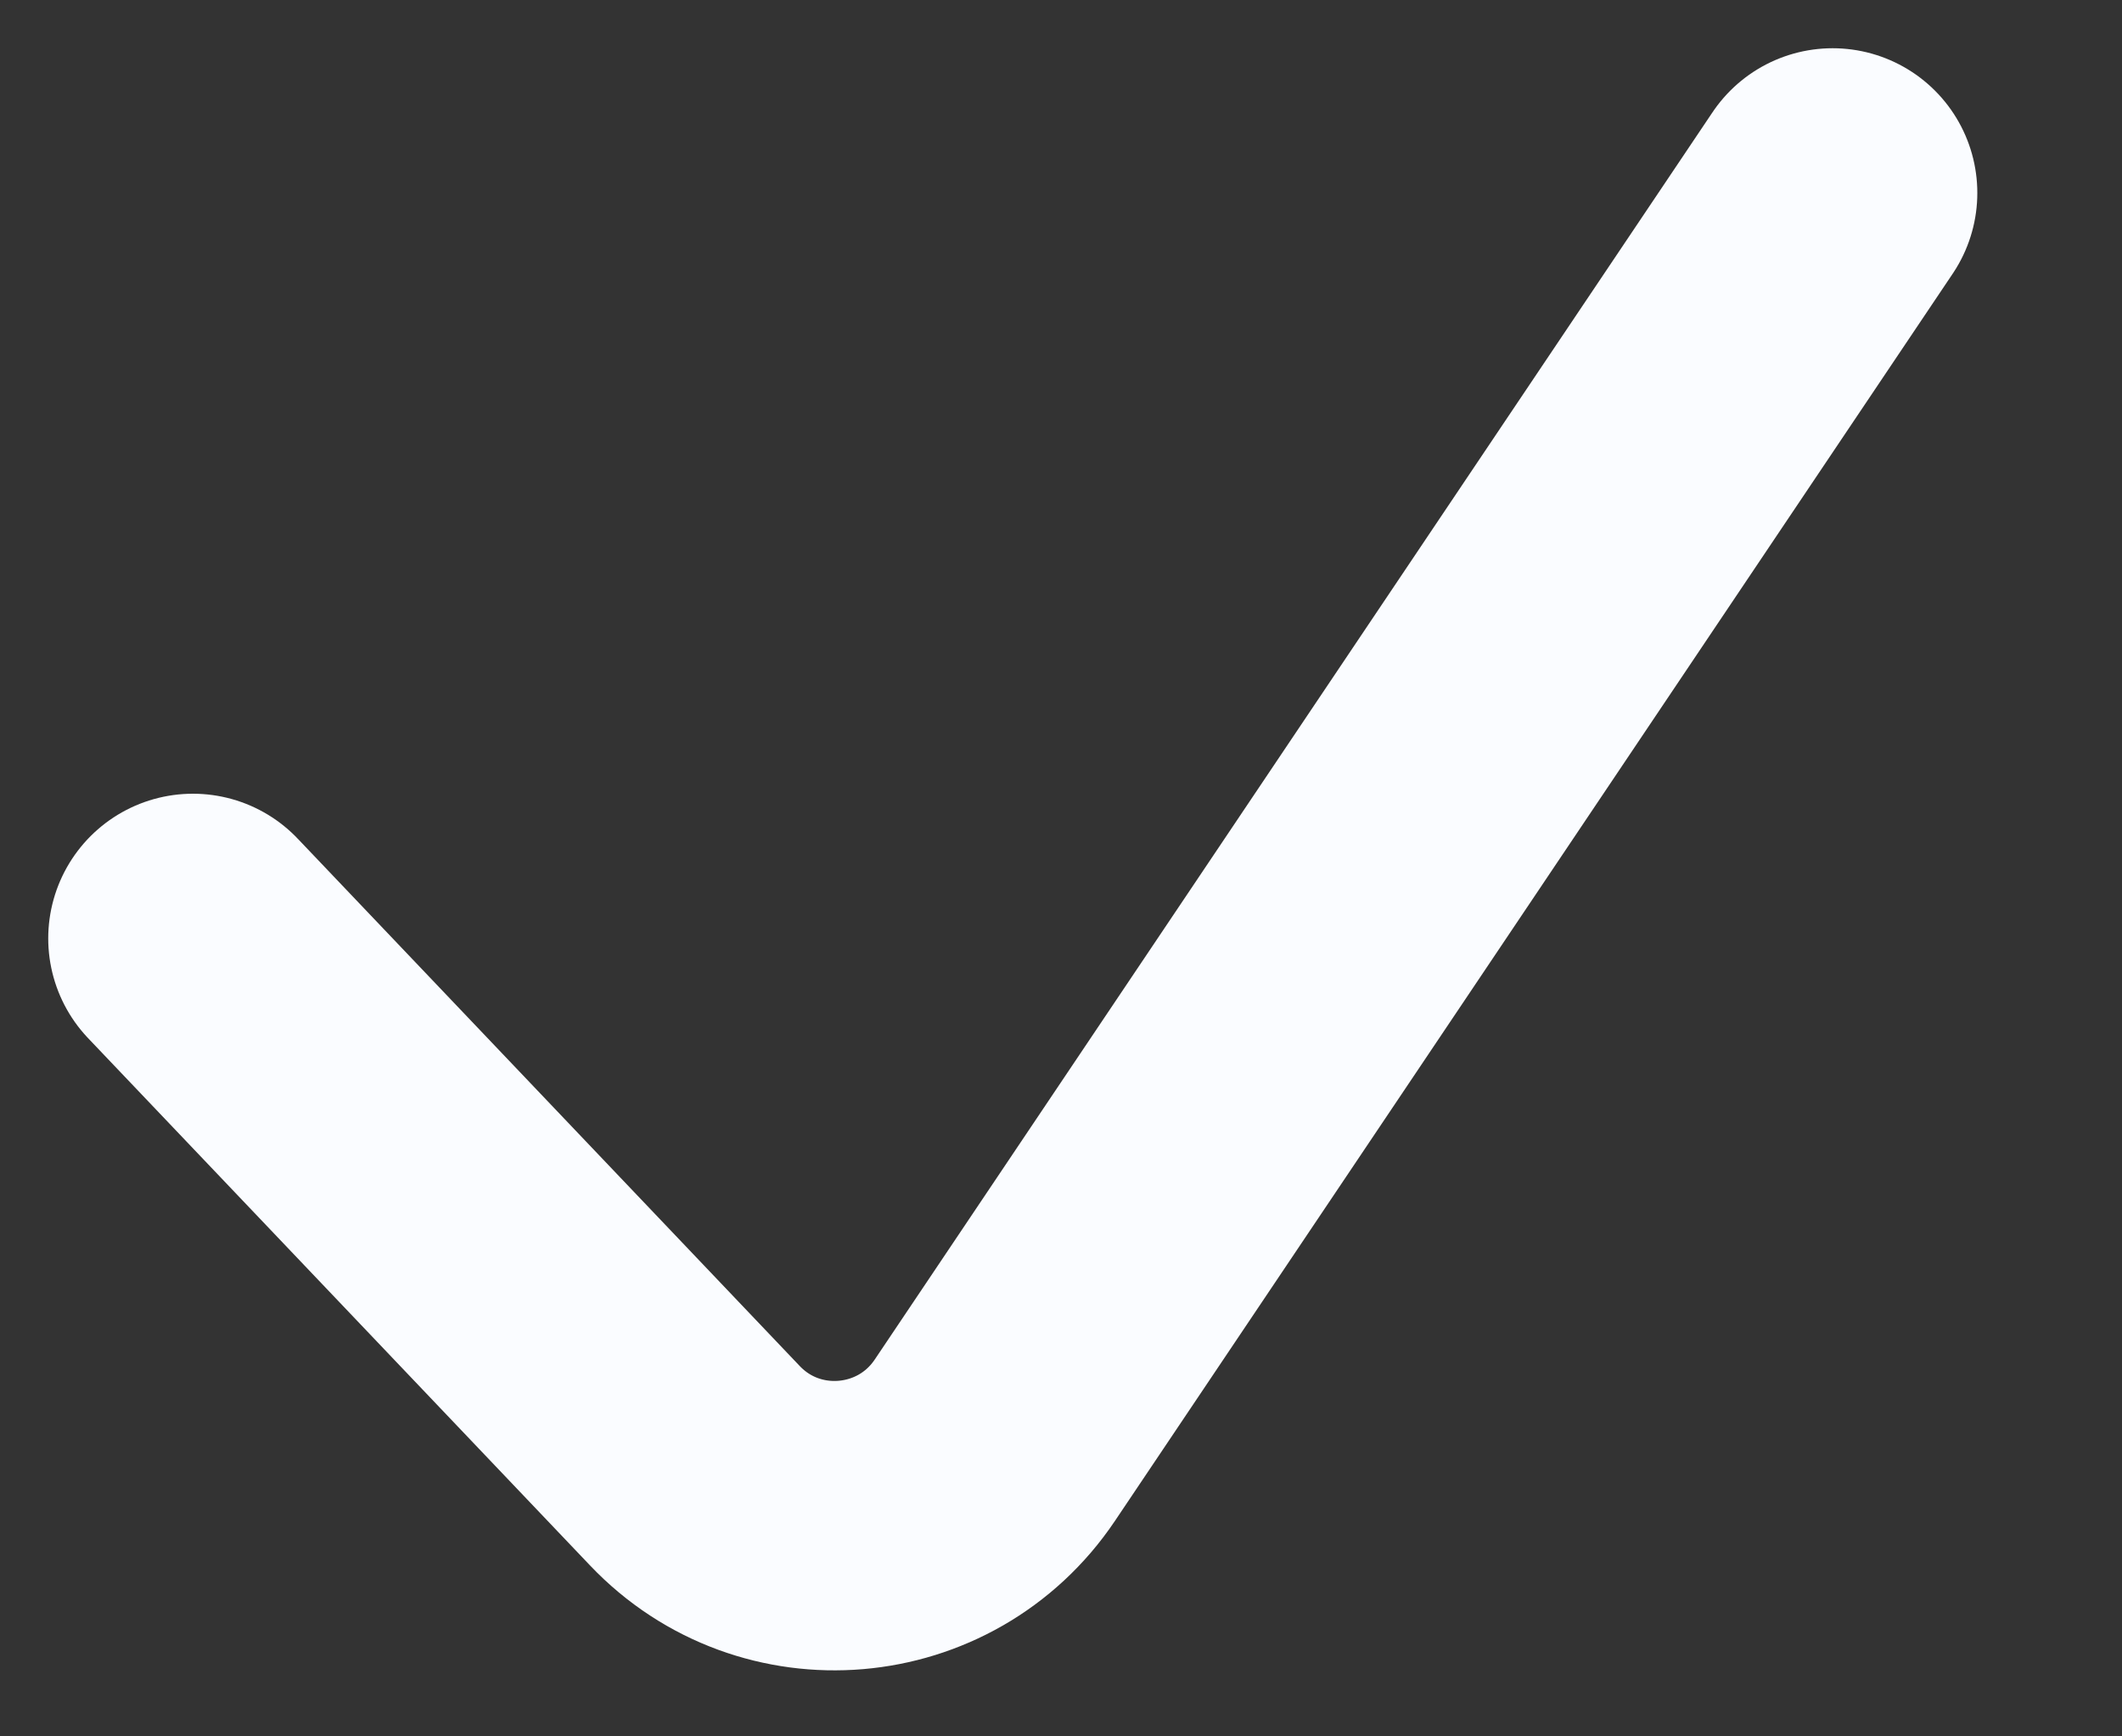 <svg width="11" height="9" viewBox="0 0 11 9" fill="none" xmlns="http://www.w3.org/2000/svg">
	<rect x="0" y="0" width="11" height="9" fill="#333333" stroke="none"/>
	<path d="M1 4.864L3.602 7.597C4.043 8.061 4.8 7.996 5.157 7.465L9.5 1" stroke="#FAFCFF" stroke-width="1.5" stroke-linecap="round"/>
</svg>
